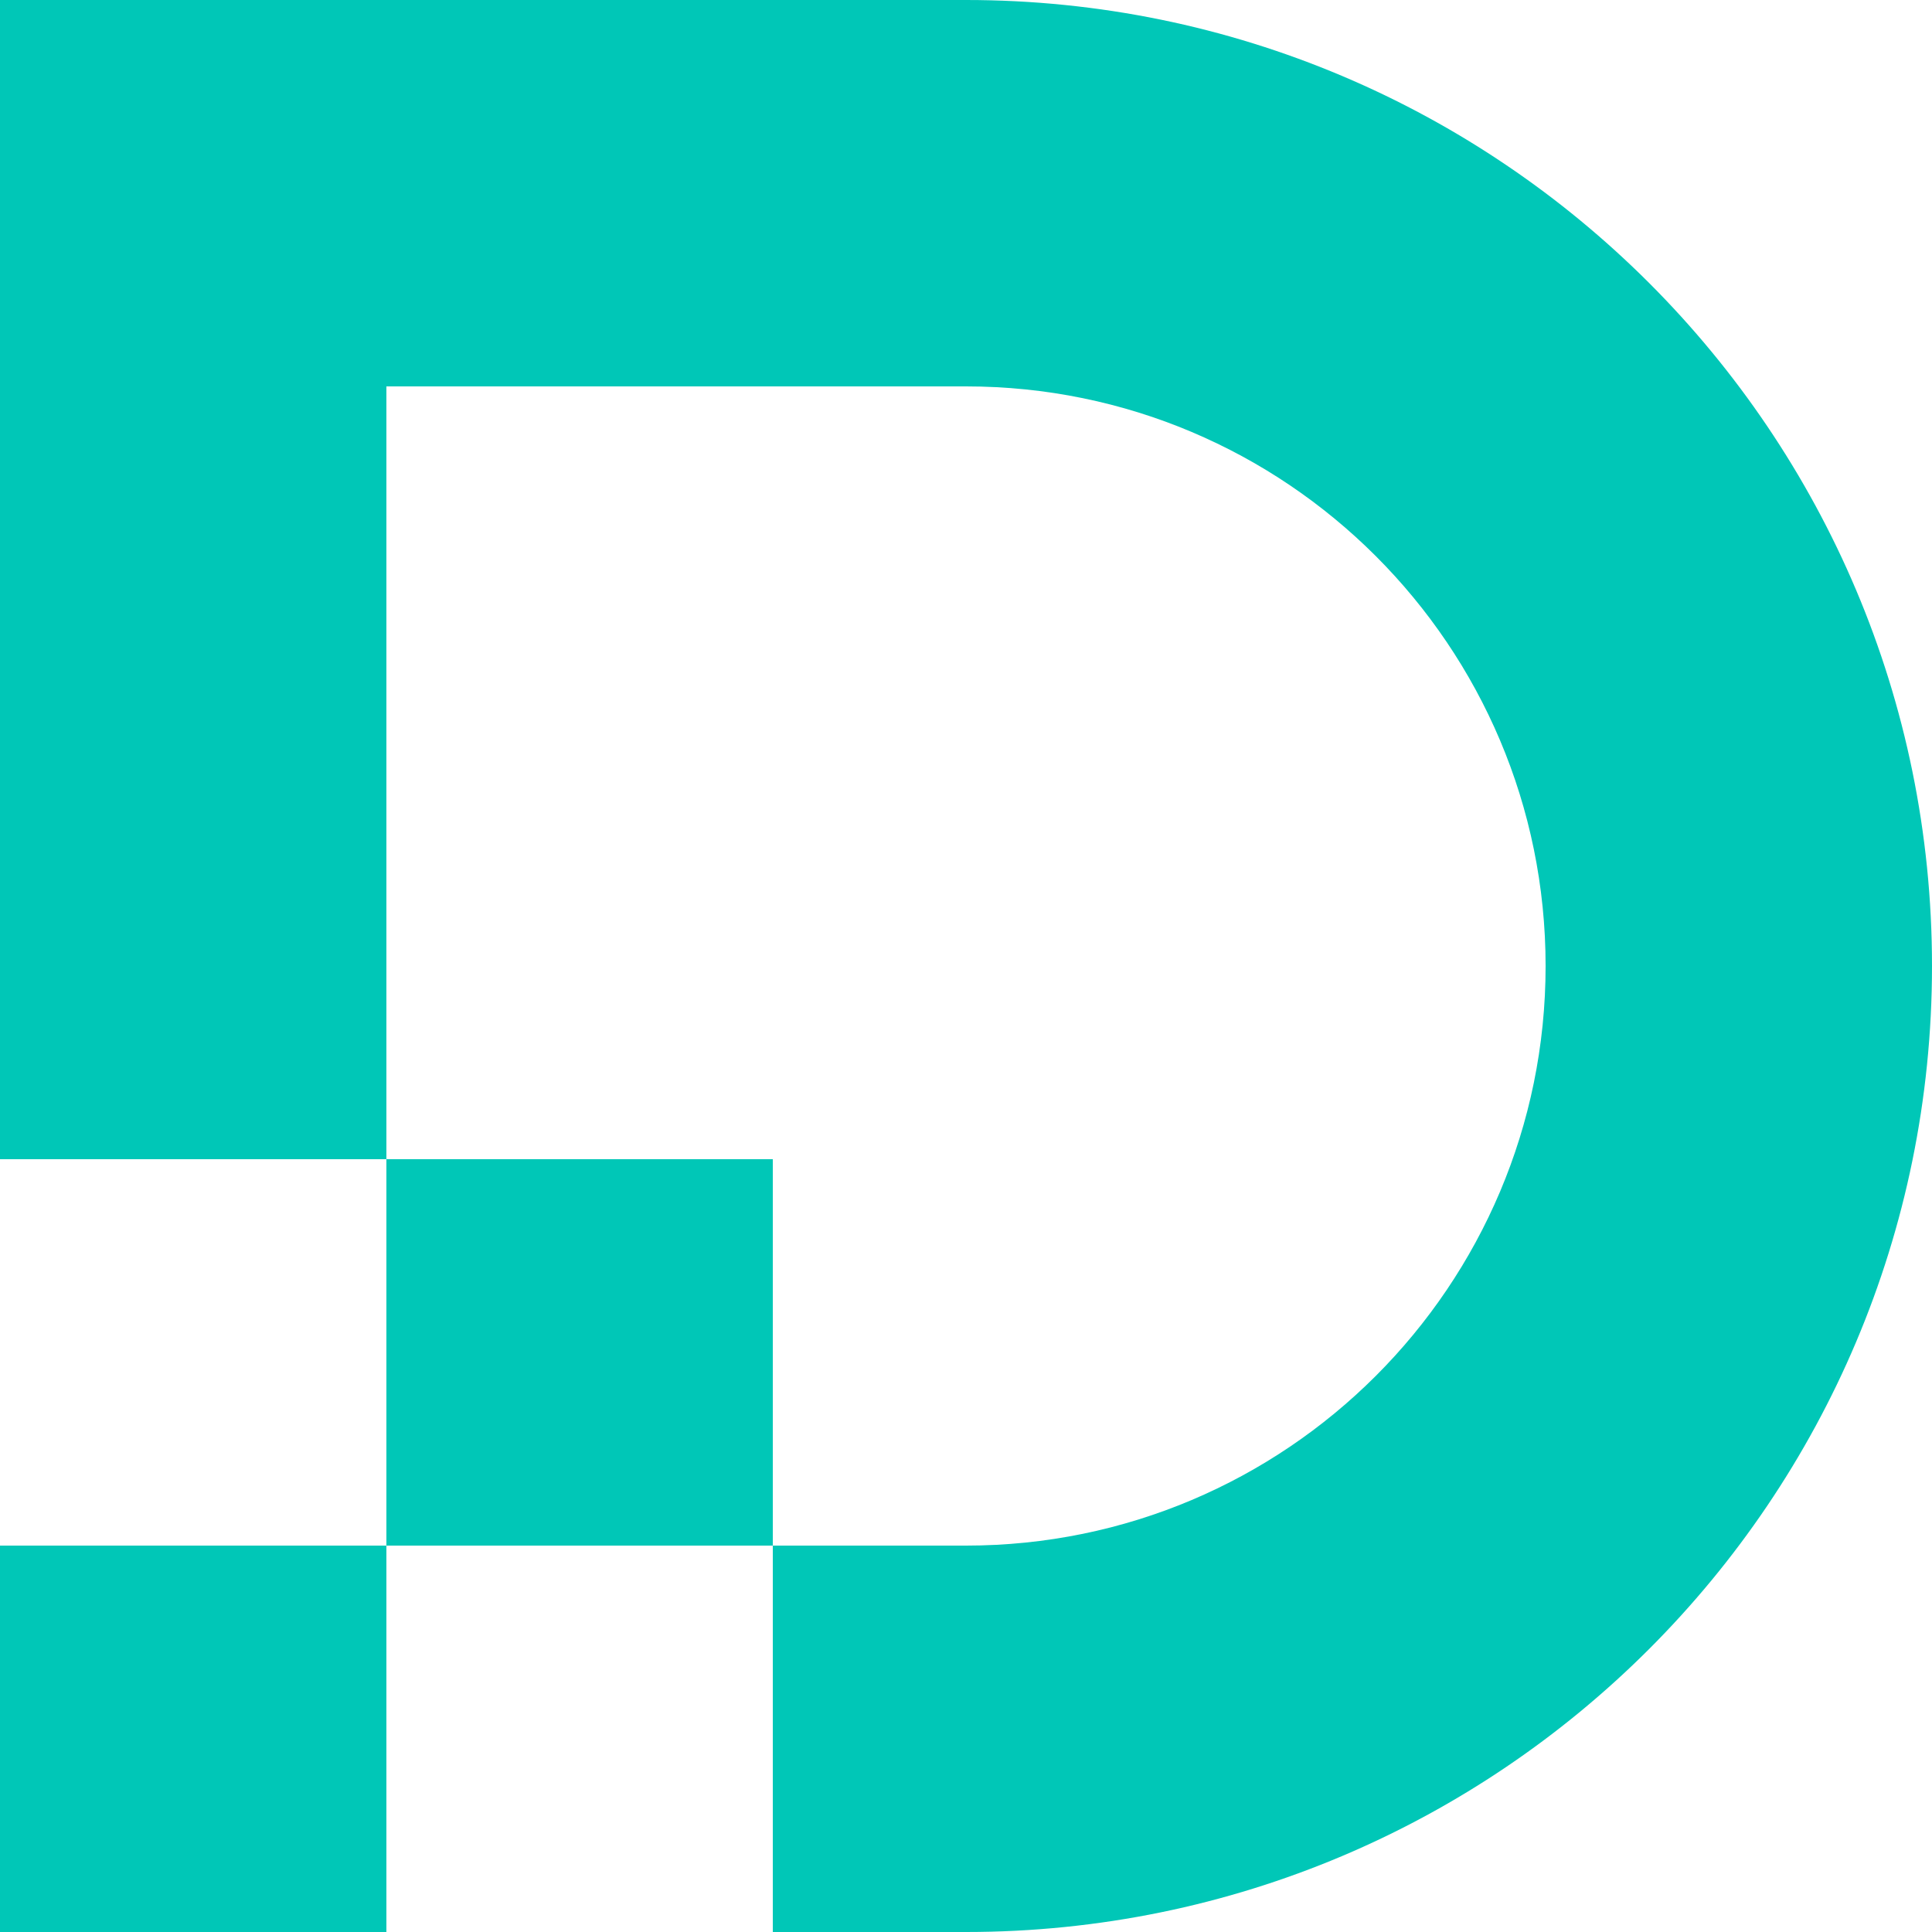 <svg width="64" height="64" viewBox="0 0 20 20" fill="none" xmlns="http://www.w3.org/2000/svg">
<path d="M10 0H0V12H4V4H10C13.314 4 16 6.686 16 10C16 13.314 13.314 16 10 16H8V20H10C15.523 20 20 15.523 20 10C20 4.477 15.523 0 10 0Z" fill="#00C7B7"/>
<path d="M4 16H0V20H4V16Z" fill="#00C7B7"/>
<path d="M8 12H4V16H8V12Z" fill="#00C7B7"/>
</svg>
